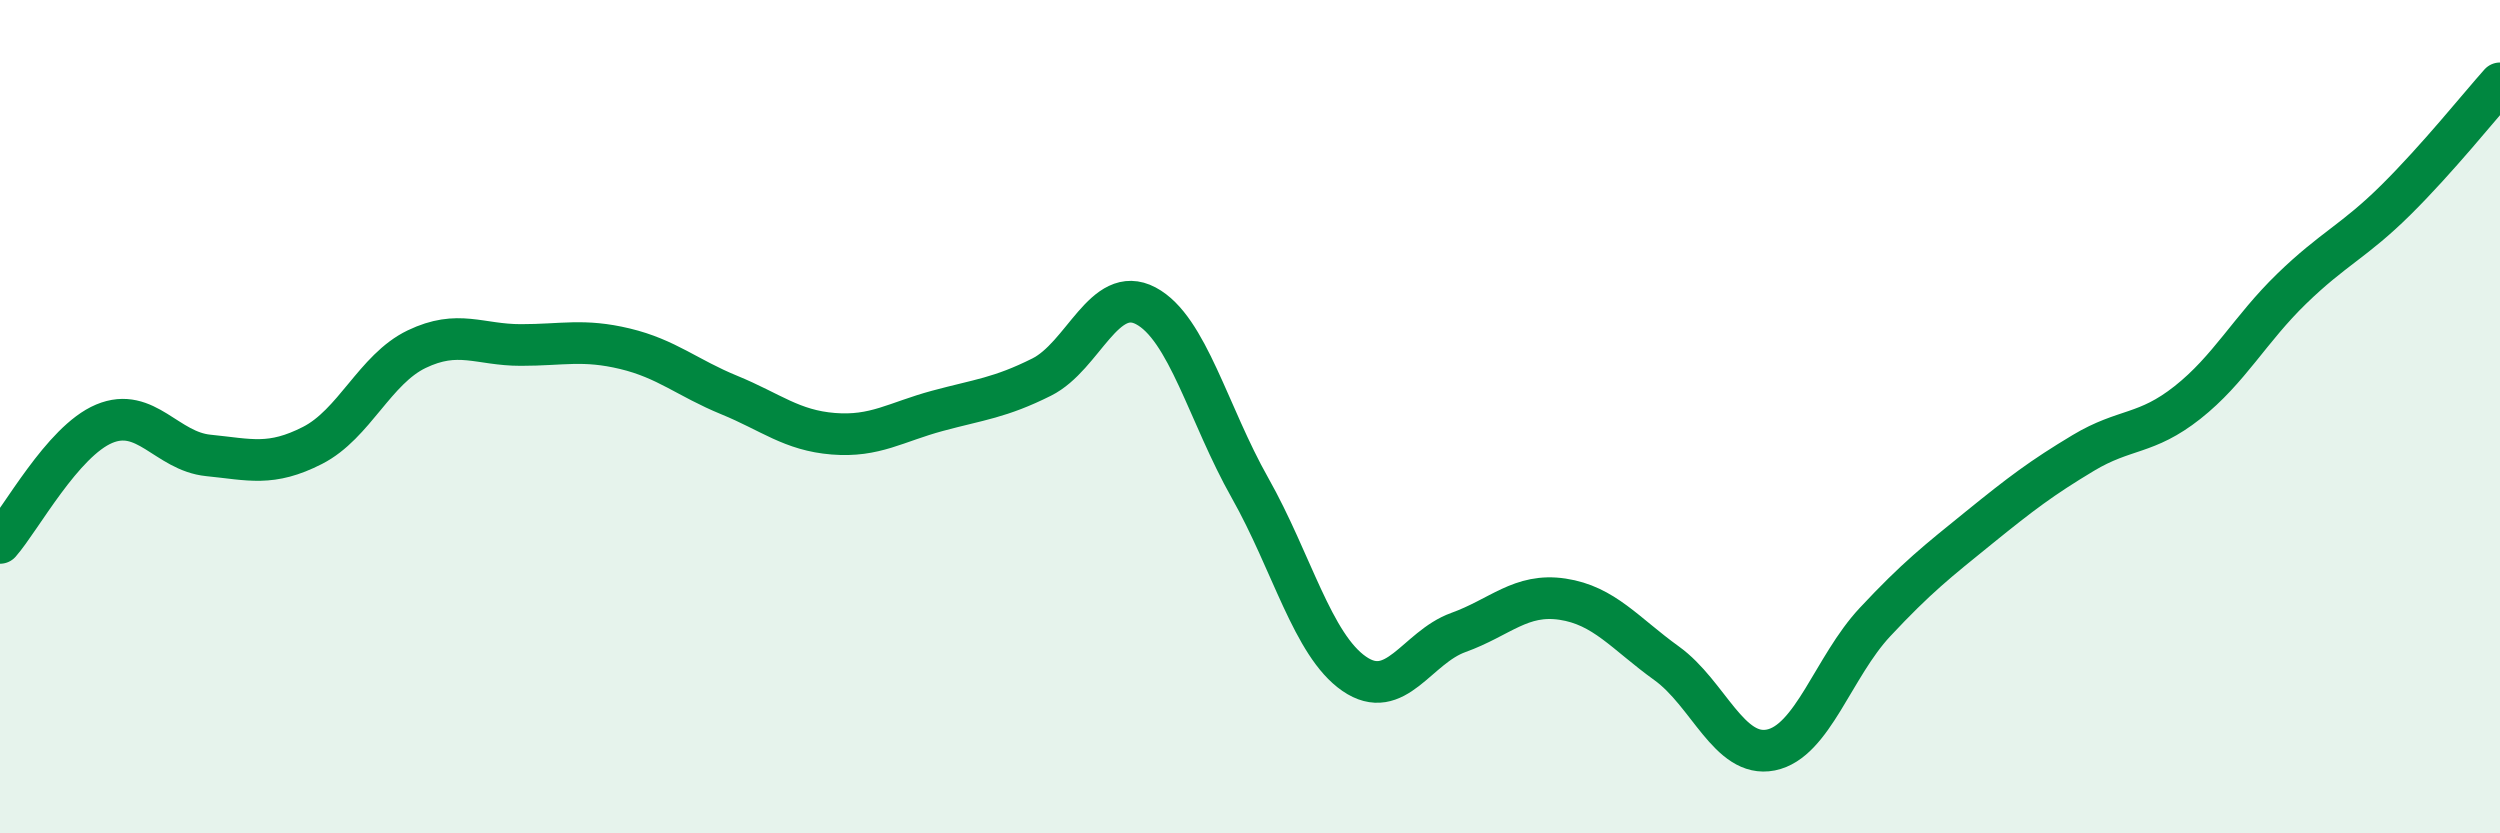 
    <svg width="60" height="20" viewBox="0 0 60 20" xmlns="http://www.w3.org/2000/svg">
      <path
        d="M 0,13.03 C 0.5,12.46 1.5,10.59 2.5,10.17 C 3.5,9.75 4,10.83 5,10.93 C 6,11.03 6.5,11.2 7.5,10.69 C 8.5,10.18 9,8.86 10,8.38 C 11,7.9 11.5,8.28 12.5,8.28 C 13.5,8.28 14,8.13 15,8.37 C 16,8.61 16.5,9.07 17.5,9.48 C 18.5,9.89 19,10.33 20,10.41 C 21,10.49 21.5,10.13 22.5,9.86 C 23.5,9.59 24,9.55 25,9.05 C 26,8.55 26.5,6.81 27.5,7.34 C 28.5,7.87 29,9.94 30,11.71 C 31,13.48 31.5,15.48 32.5,16.17 C 33.5,16.86 34,15.54 35,15.18 C 36,14.82 36.5,14.23 37.5,14.38 C 38.5,14.53 39,15.2 40,15.92 C 41,16.64 41.5,18.2 42.5,18 C 43.5,17.8 44,16 45,14.93 C 46,13.86 46.5,13.47 47.5,12.66 C 48.5,11.85 49,11.47 50,10.87 C 51,10.27 51.5,10.45 52.5,9.66 C 53.5,8.87 54,7.9 55,6.93 C 56,5.96 56.5,5.79 57.5,4.8 C 58.5,3.81 59.5,2.56 60,2L60 20L0 20Z"
        fill="#008740"
        opacity="0.1"
        stroke-linecap="round"
        stroke-linejoin="round"
      />
      <path
        d="M 0,13.03 C 0.5,12.46 1.5,10.59 2.5,10.17 C 3.5,9.75 4,10.83 5,10.93 C 6,11.03 6.5,11.2 7.5,10.69 C 8.5,10.18 9,8.86 10,8.38 C 11,7.9 11.5,8.28 12.5,8.28 C 13.5,8.28 14,8.13 15,8.37 C 16,8.61 16.5,9.07 17.5,9.48 C 18.5,9.89 19,10.33 20,10.41 C 21,10.49 21.5,10.13 22.5,9.86 C 23.5,9.59 24,9.55 25,9.05 C 26,8.55 26.5,6.81 27.5,7.34 C 28.5,7.87 29,9.94 30,11.71 C 31,13.48 31.5,15.48 32.5,16.17 C 33.5,16.86 34,15.54 35,15.18 C 36,14.82 36.5,14.23 37.5,14.38 C 38.5,14.53 39,15.2 40,15.92 C 41,16.64 41.5,18.2 42.5,18 C 43.5,17.8 44,16 45,14.93 C 46,13.86 46.5,13.47 47.5,12.66 C 48.5,11.85 49,11.47 50,10.87 C 51,10.27 51.5,10.45 52.5,9.66 C 53.5,8.87 54,7.9 55,6.93 C 56,5.96 56.5,5.79 57.5,4.8 C 58.5,3.81 59.5,2.56 60,2"
        stroke="#008740"
        stroke-width="1"
        fill="none"
        stroke-linecap="round"
        stroke-linejoin="round"
      />
    </svg>
  